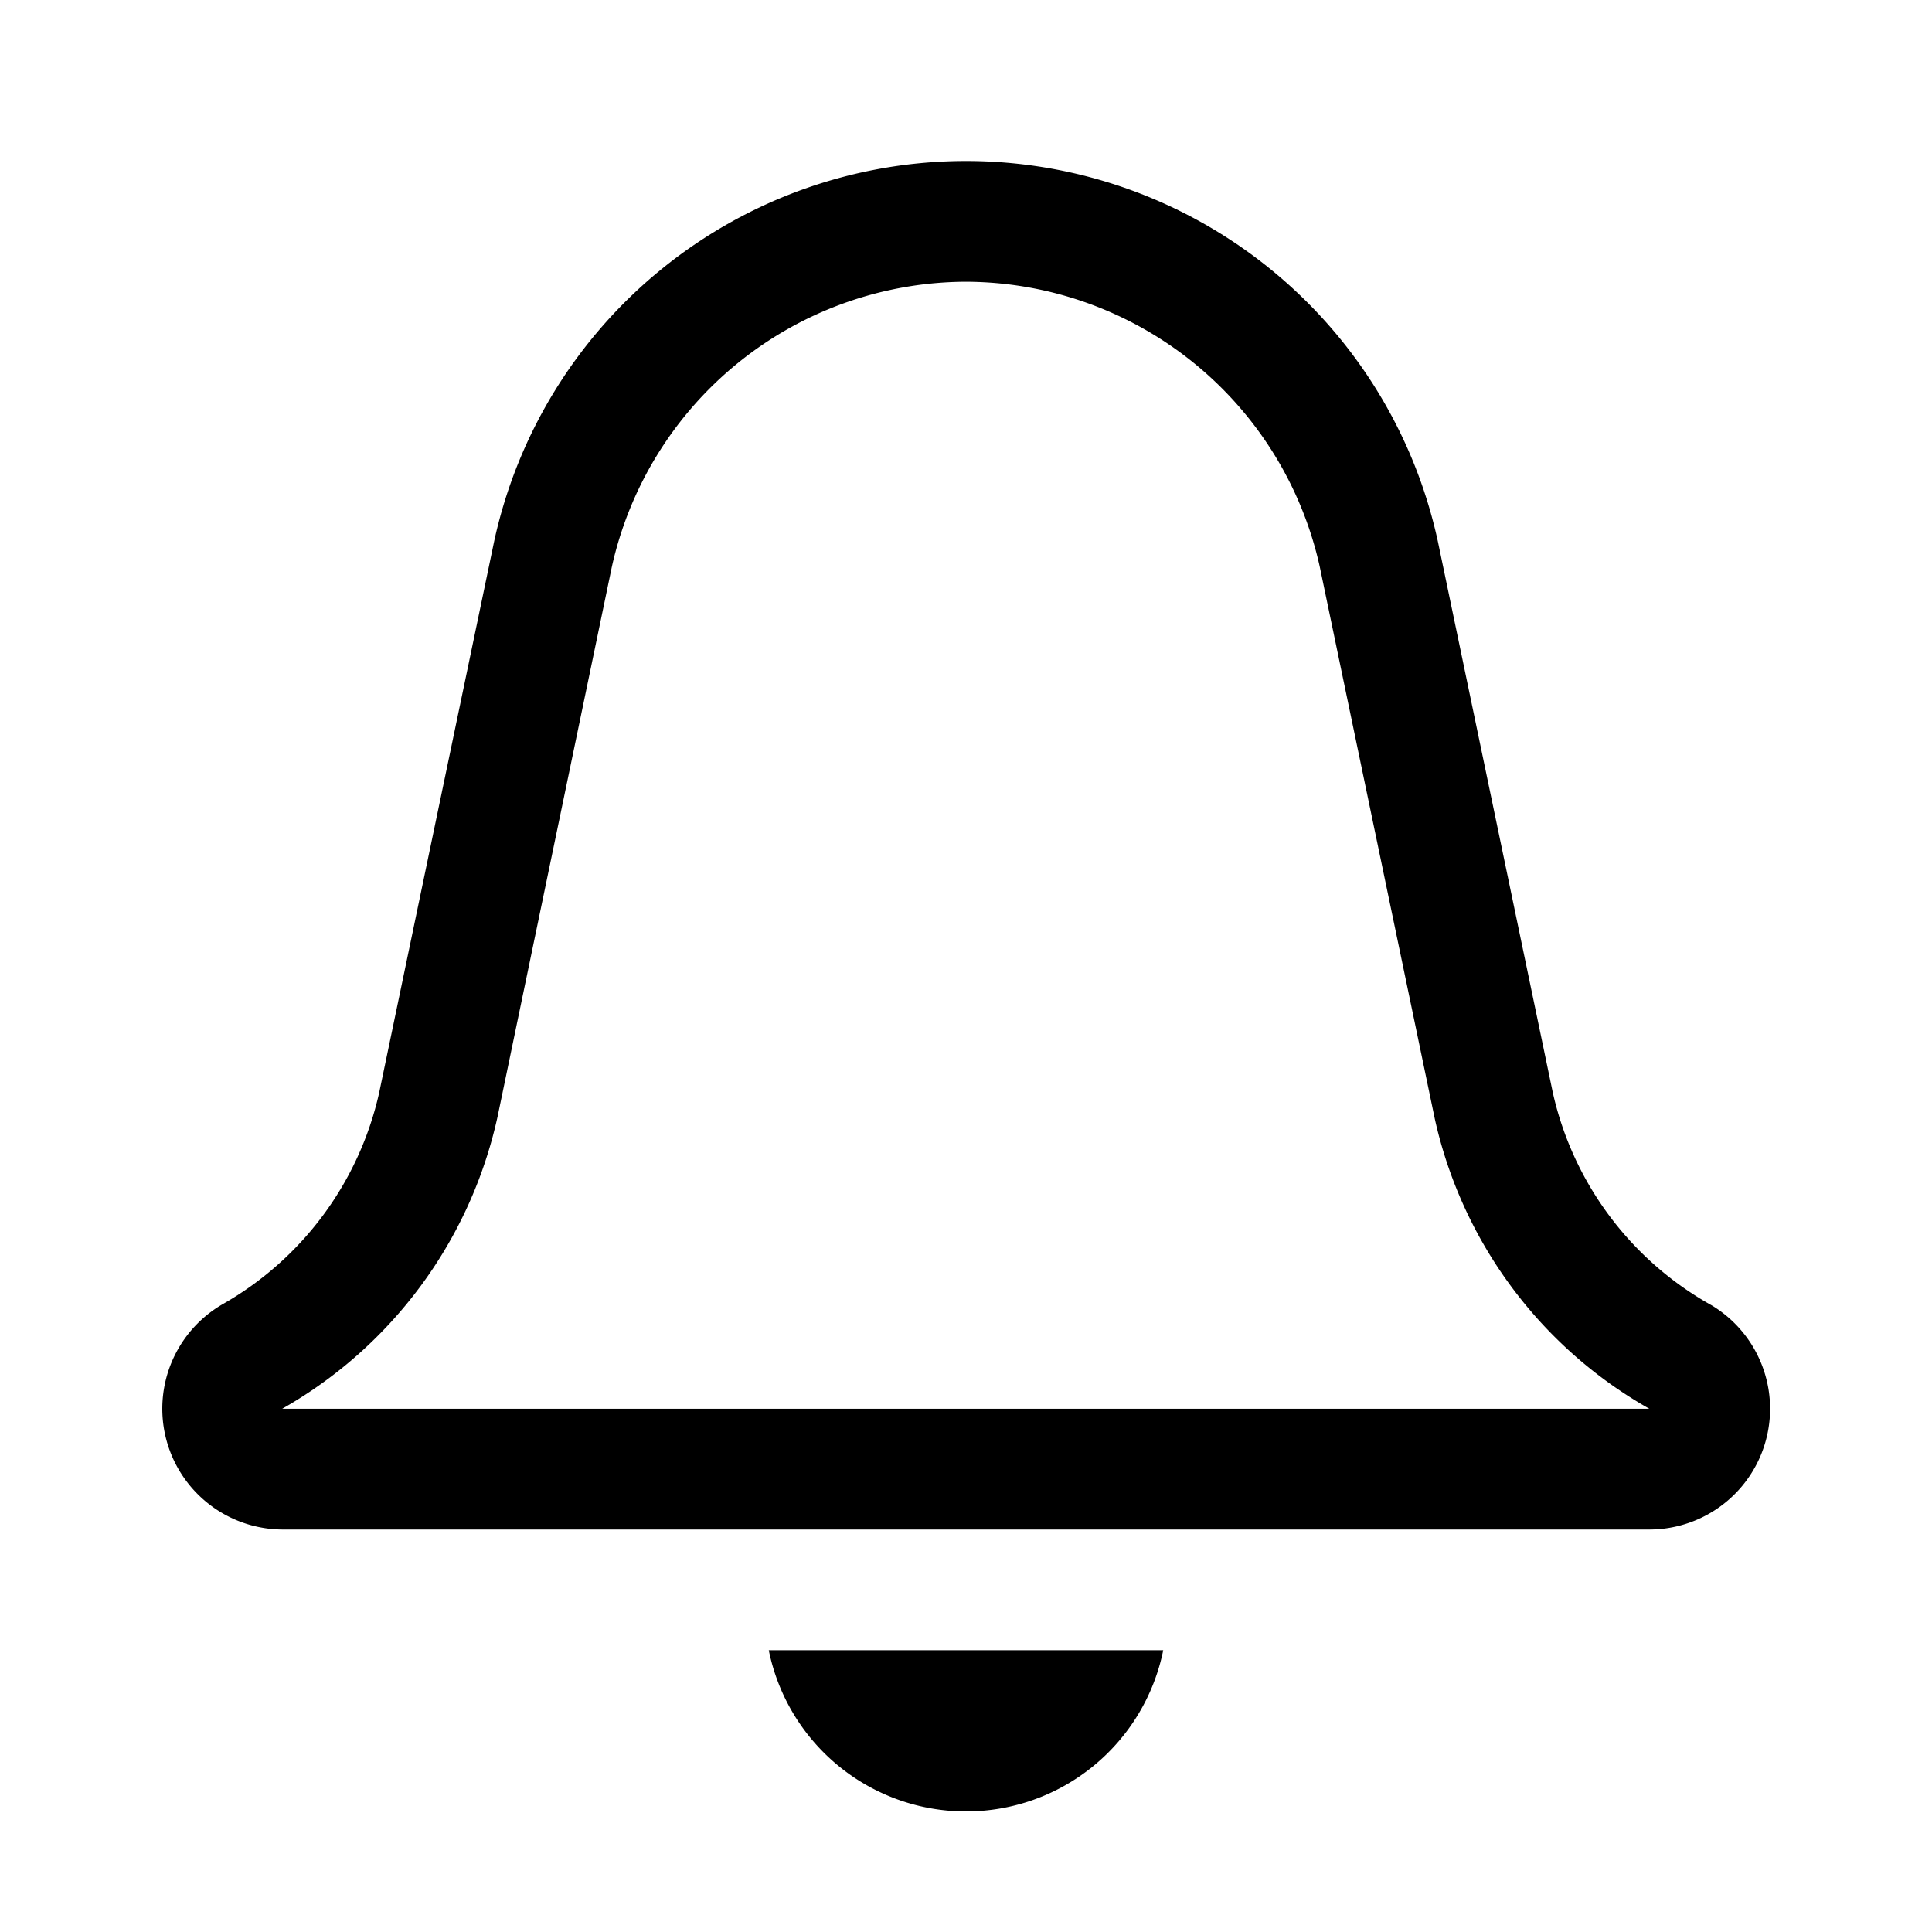 <svg height="24" width="24" xmlns="http://www.w3.org/2000/svg"><path d="M14.45 20.5a2.5 2.5 0 0 1-4.9 0zM12 3.5a4.521 4.521 0 0 0-4.4 3.544l-1.42 6.832A5.537 5.537 0 0 1 3.506 17.5h16.982a5.511 5.511 0 0 1-2.664-3.6l-1.431-6.867A4.517 4.517 0 0 0 12 3.5M12 2a6 6 0 0 1 5.862 4.727l1.427 6.843a4.033 4.033 0 0 0 1.975 2.646A1.5 1.5 0 0 1 20.5 19h-17a1.5 1.5 0 0 1-.732-2.8 4.036 4.036 0 0 0 1.943-2.63l1.427-6.843A6 6 0 0 1 12 2z"/></svg>